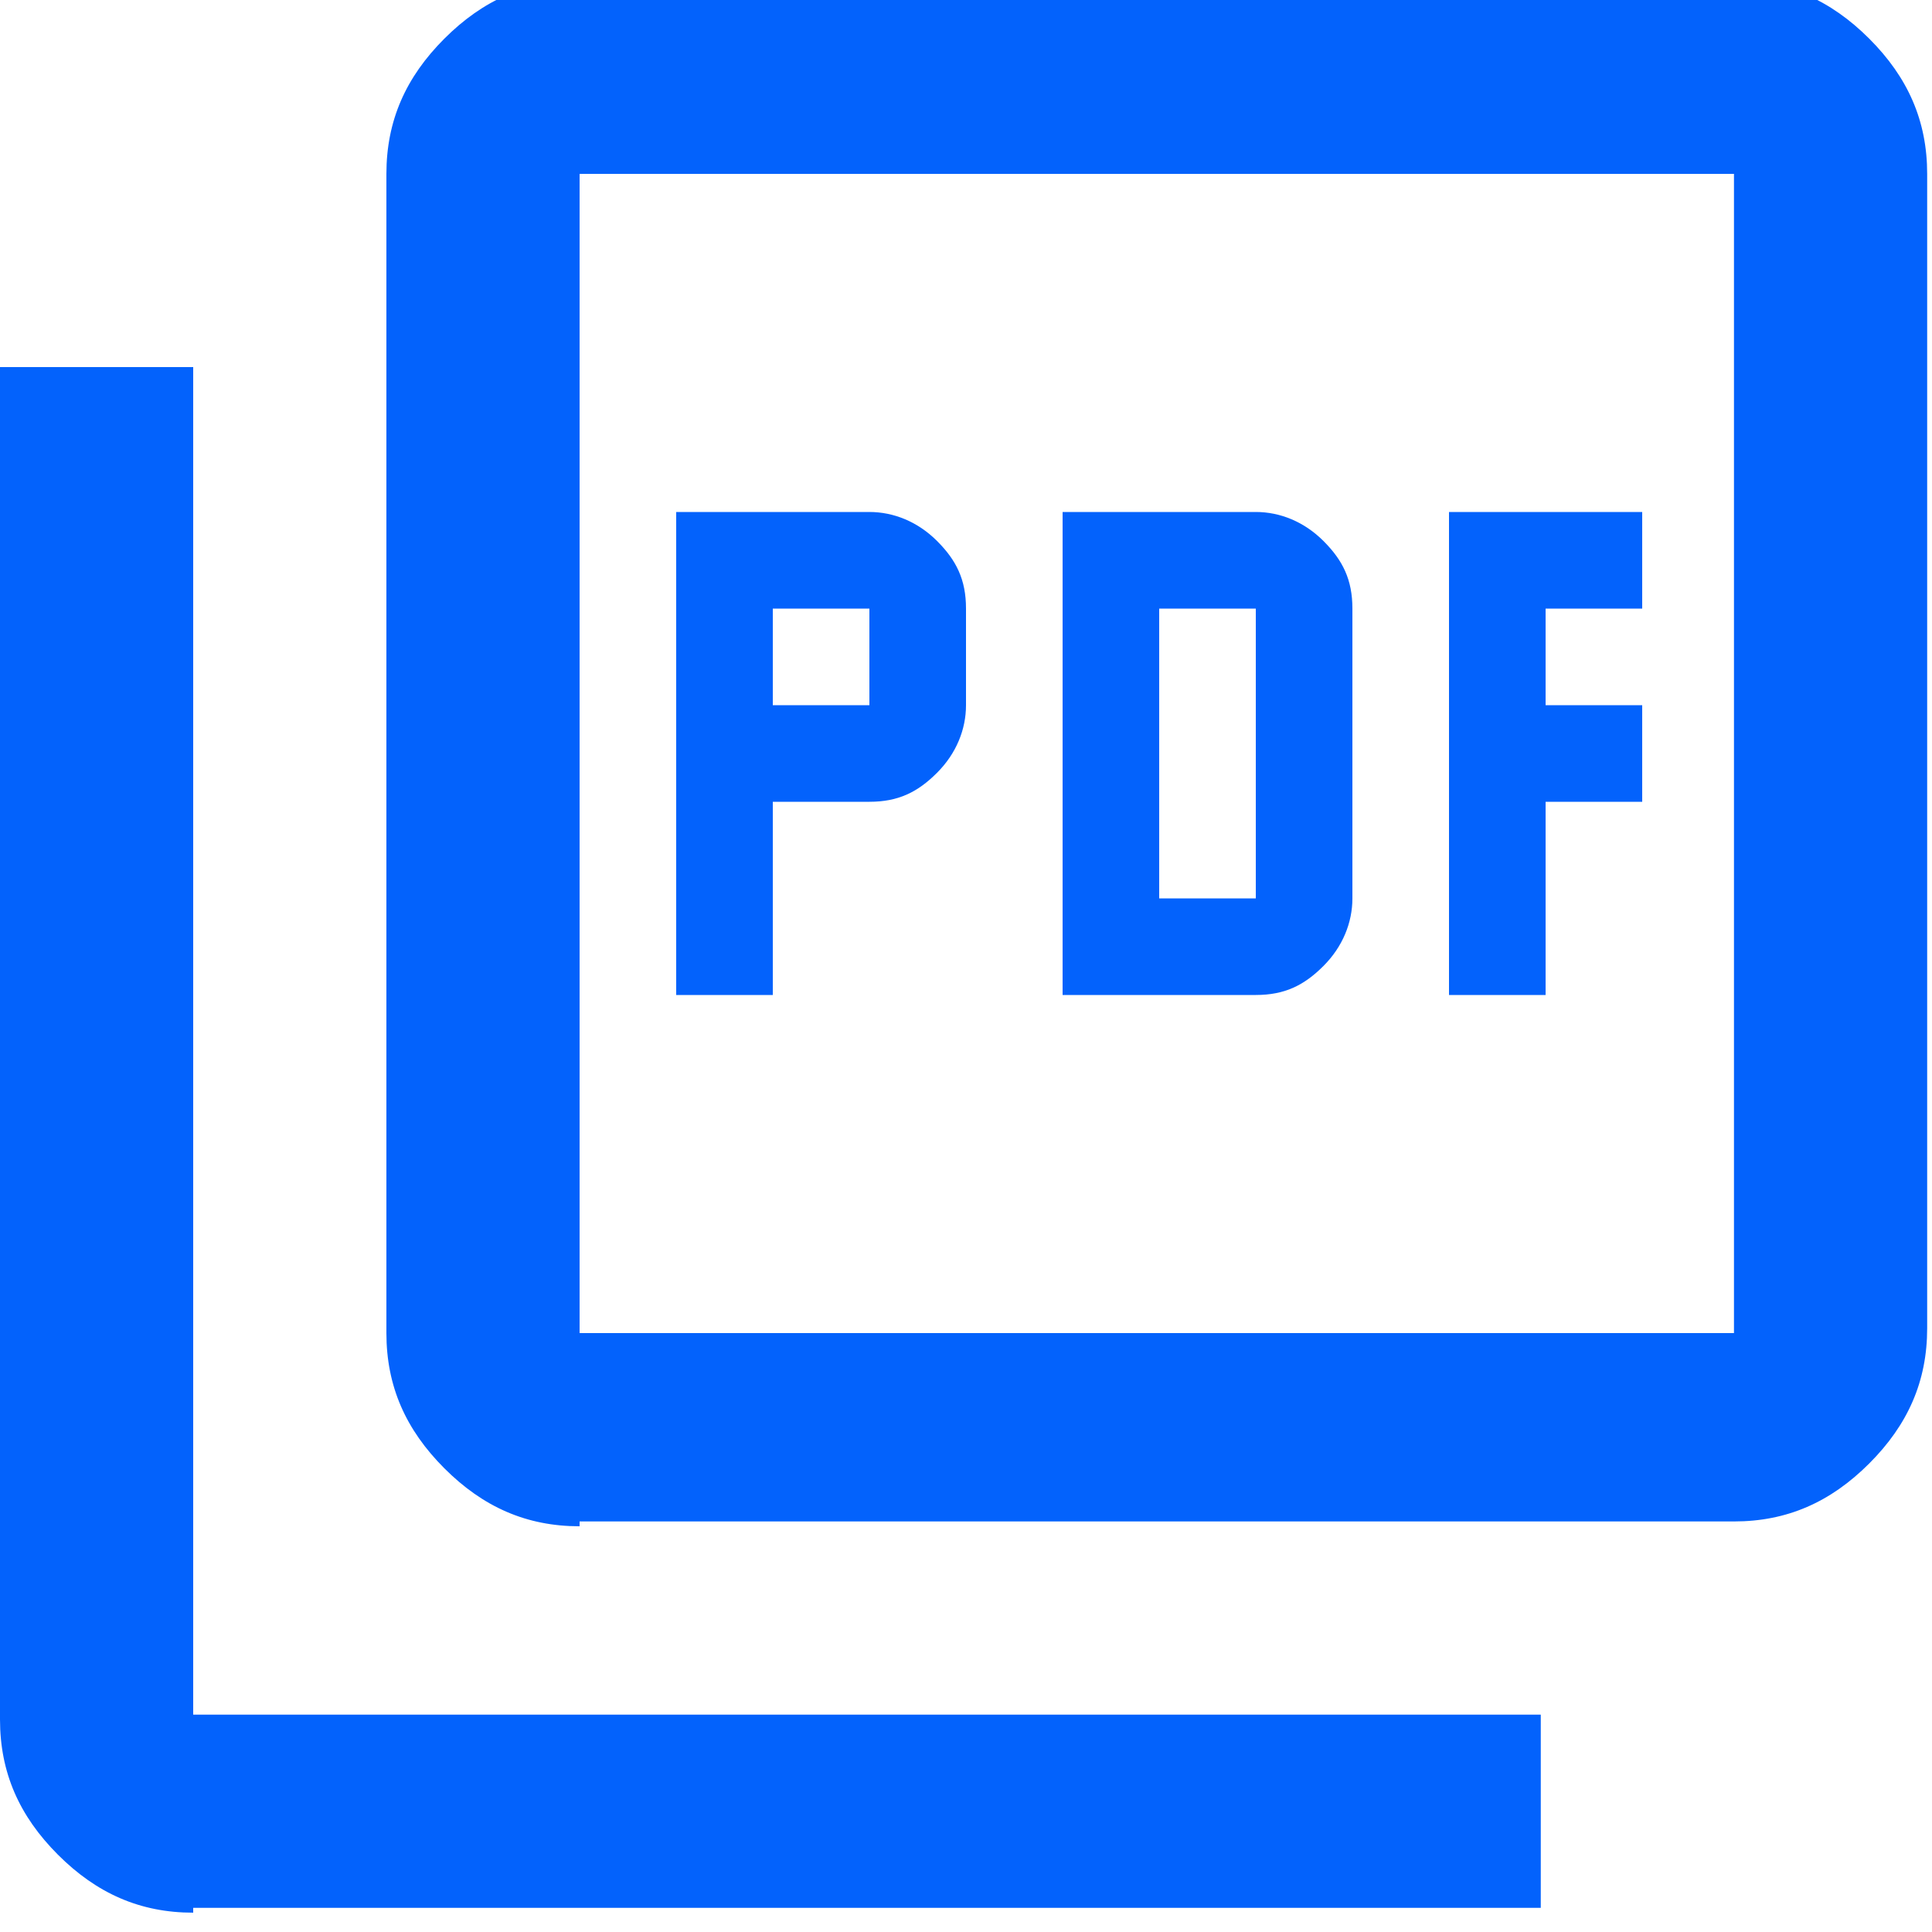 <?xml version="1.0" encoding="UTF-8"?>
<svg id="Layer_1" xmlns="http://www.w3.org/2000/svg" width="40" height="40" version="1.1" viewBox="0 0 40 40">
  <!-- Generator: Adobe Illustrator 29.3.1, SVG Export Plug-In . SVG Version: 2.1.0 Build 151)  -->
  <defs>
    <style>
      .st0 {
        fill: #0362fc;
      }
    </style>
  </defs>
  <path class="st0" d="M14,20.6h2v-4h2c.6,0,1-.2,1.4-.6s.6-.9.6-1.4v-2c0-.6-.2-1-.6-1.4s-.9-.6-1.4-.6h-4v10ZM16,14.6v-2h2v2h-2ZM22,20.6h4c.6,0,1-.2,1.4-.6s.6-.9.6-1.4v-6c0-.6-.2-1-.6-1.4s-.9-.6-1.4-.6h-4v10ZM24,18.6v-6h2v6h-2ZM30,20.6h2v-4h2v-2h-2v-2h2v-2h-4v10ZM12,31.6c-1.1,0-2-.4-2.8-1.2-.8-.8-1.2-1.7-1.2-2.8V3.6c0-1.1.4-2,1.2-2.8.8-.8,1.7-1.2,2.8-1.2h23.9c1.1,0,2,.4,2.8,1.2s1.2,1.7,1.2,2.8v23.9c0,1.1-.4,2-1.2,2.8-.8.8-1.7,1.2-2.8,1.2H12ZM12,27.6h23.9V3.6H12v23.9ZM4,39.6c-1.1,0-2-.4-2.8-1.2S0,36.7,0,35.6V7.6h4v27.9h27.9v4H4ZM12,3.6v23.9V3.6Z"/>
</svg>